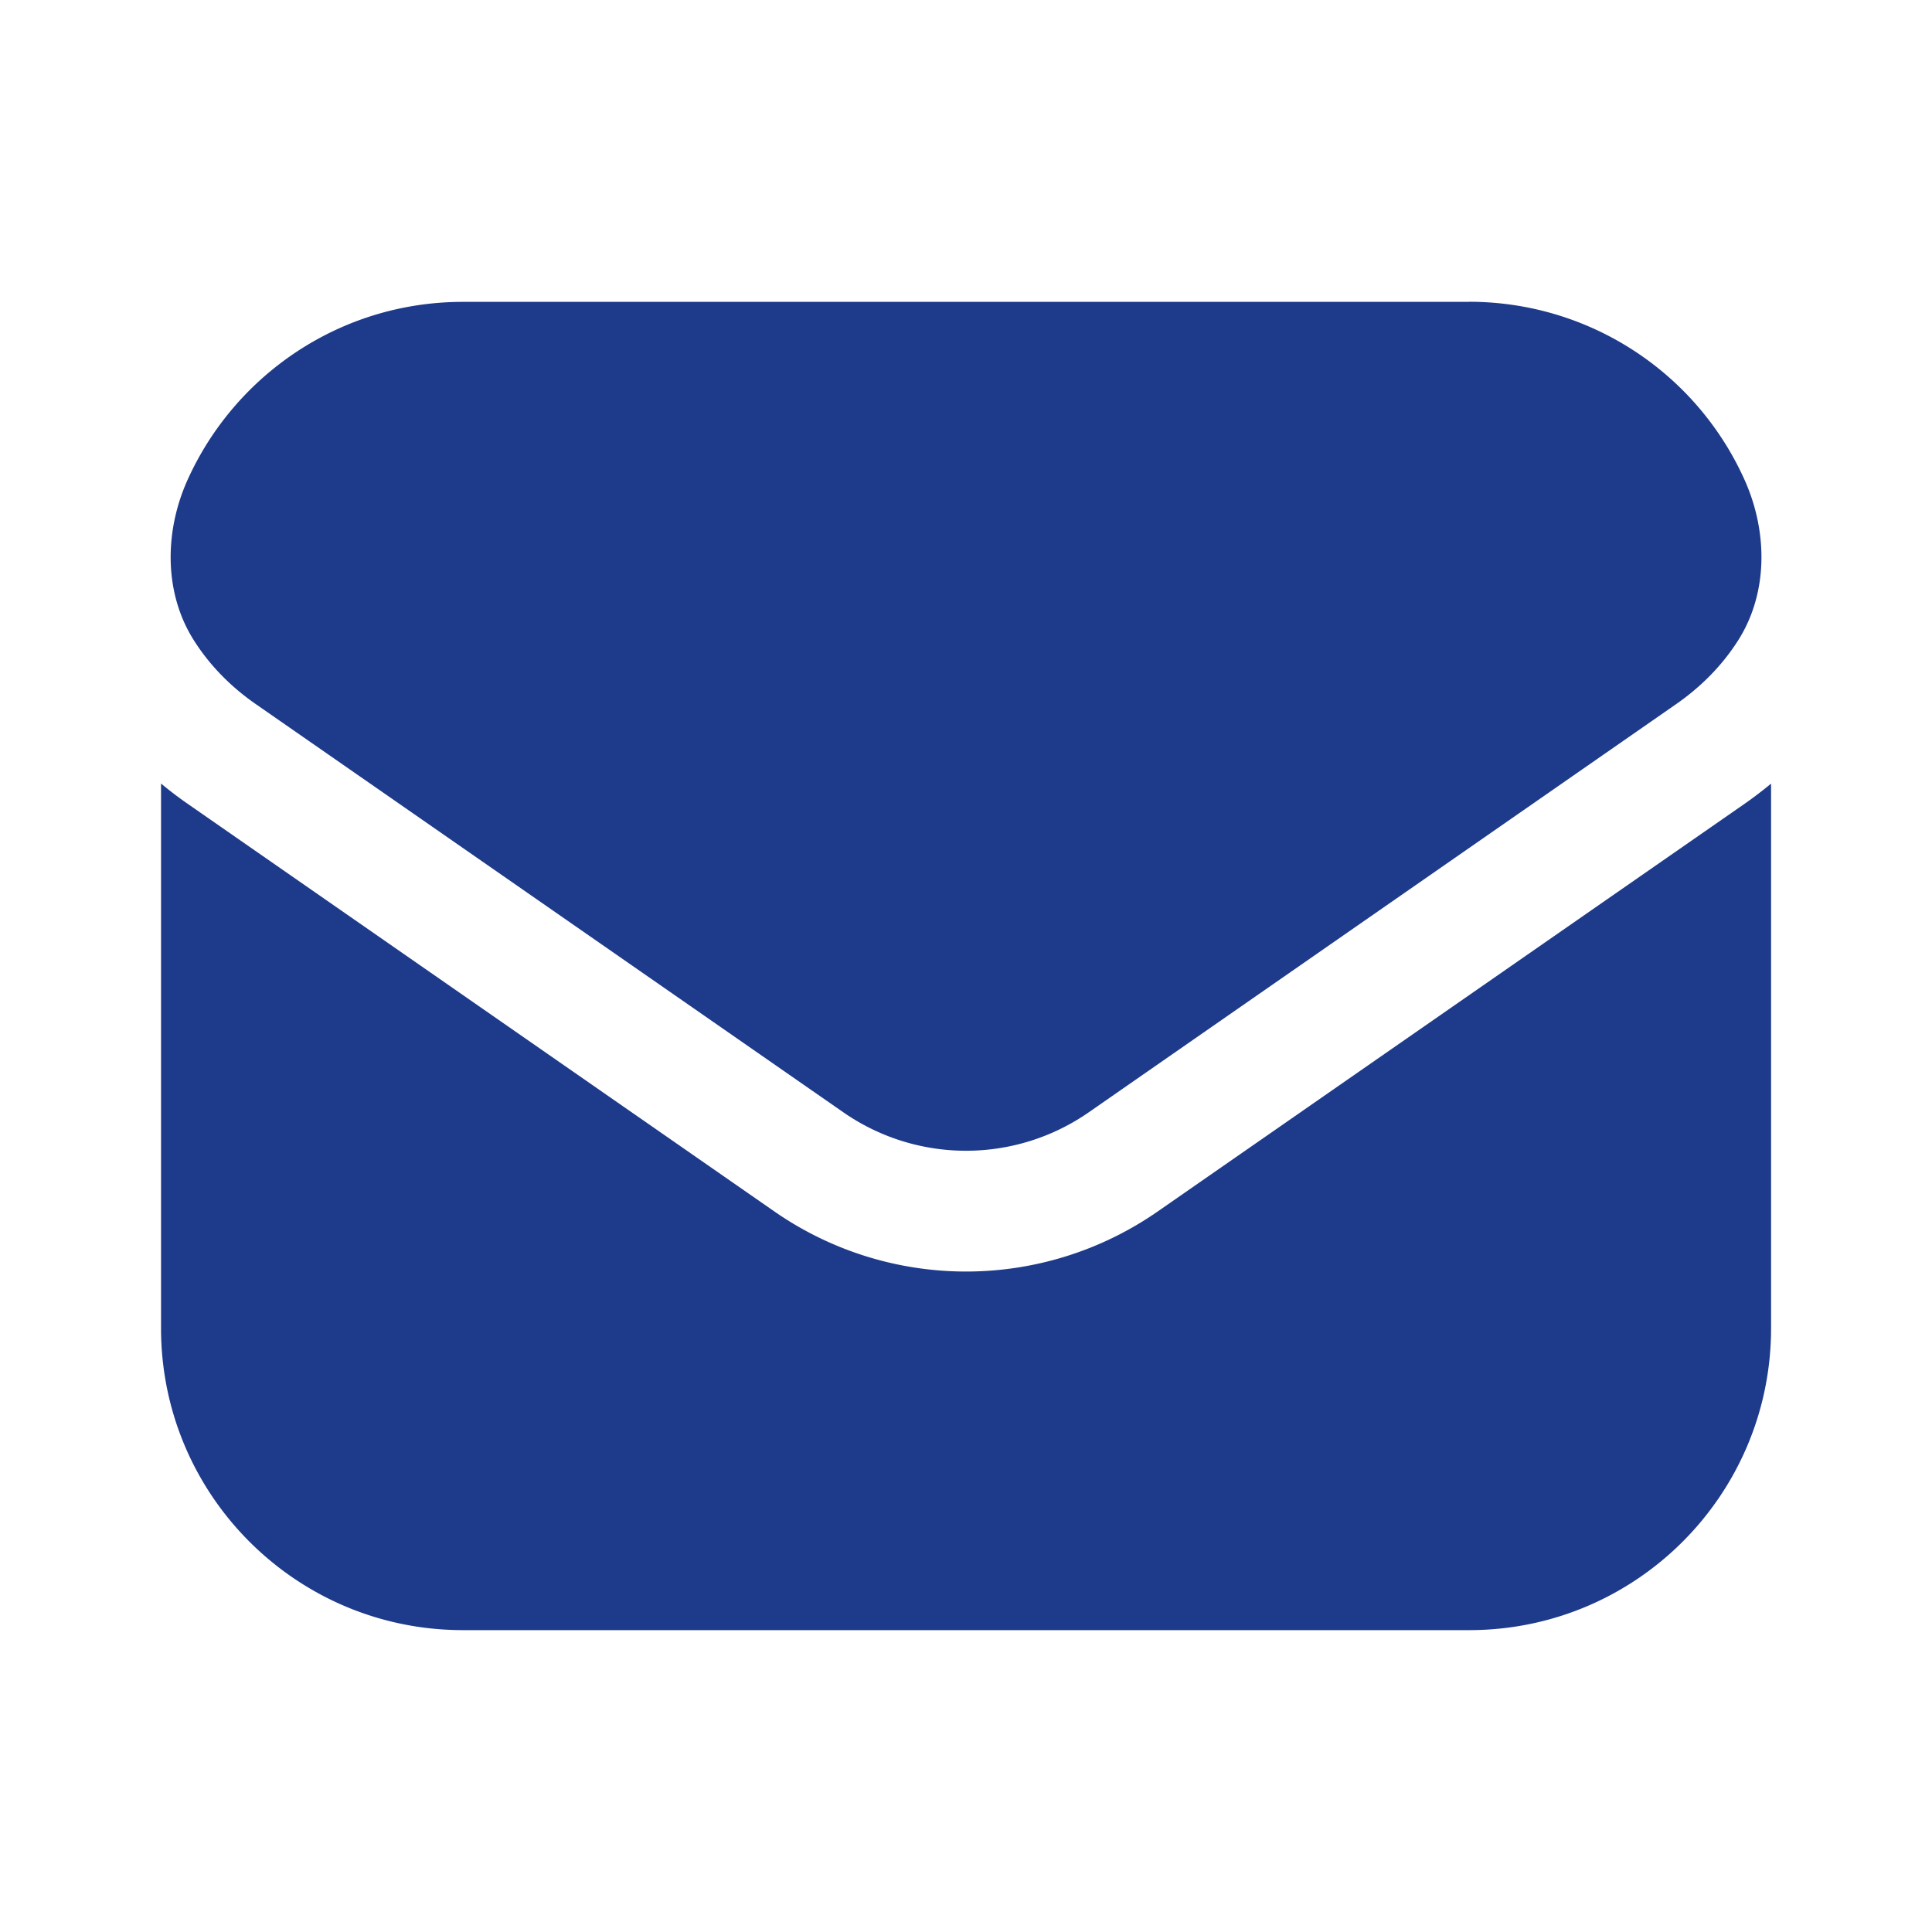 <svg width="20" height="20" fill="none" xmlns="http://www.w3.org/2000/svg"><path d="M1.667 8.112v5.638c0 1.726 1.4 3.125 3.125 3.125h10.417c1.726 0 3.125-1.4 3.125-3.125V8.112c-.086.071-.176.14-.27.206l-6.078 4.222a3.476 3.476 0 0 1-3.971 0L1.937 8.317a3.812 3.812 0 0 1-.27-.206Z" fill="#1E3A8A"/><path d="M15.209 3.125H4.792c-1.269 0-2.36.756-2.85 1.842-.241.534-.248 1.174.069 1.668.155.243.367.467.64.656l6.077 4.222a2.226 2.226 0 0 0 2.545 0L17.35 7.29c.273-.19.484-.412.64-.656.317-.494.31-1.133.069-1.668a3.125 3.125 0 0 0-2.85-1.842Z" fill="#1E3A8A"/></svg>